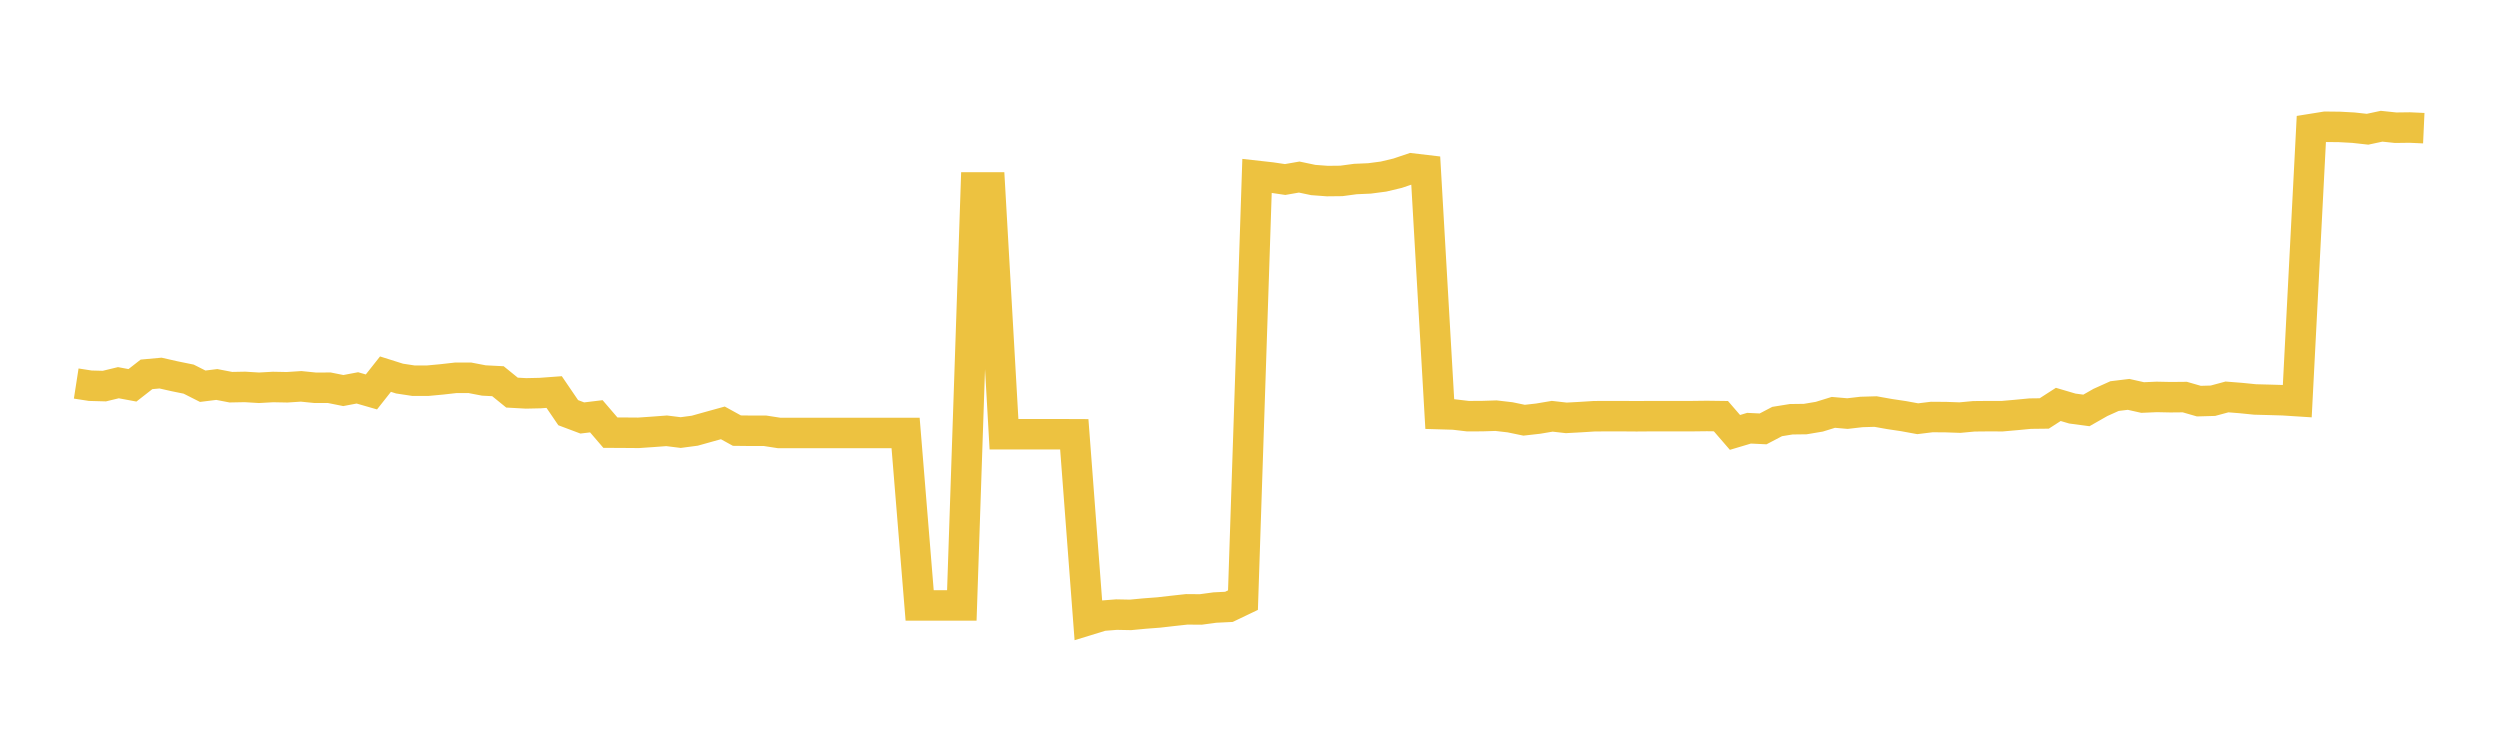 <svg width="164" height="48" xmlns="http://www.w3.org/2000/svg" xmlns:xlink="http://www.w3.org/1999/xlink"><path fill="none" stroke="rgb(237,194,64)" stroke-width="2" d="M5,25.16L5.922,25.303L6.844,25.328L7.766,25.105L8.689,25.277L9.611,24.558L10.533,24.474L11.455,24.683L12.377,24.871L13.299,25.337L14.222,25.222L15.144,25.4L16.066,25.382L16.988,25.438L17.91,25.387L18.832,25.405L19.754,25.345L20.677,25.438L21.599,25.435L22.521,25.62L23.443,25.445L24.365,25.711L25.287,24.544L26.21,24.835L27.132,24.975L28.054,24.974L28.976,24.888L29.898,24.784L30.82,24.783L31.743,24.96L32.665,25.007L33.587,25.755L34.509,25.806L35.431,25.786L36.353,25.718L37.275,27.072L38.198,27.419L39.12,27.308L40.042,28.381L40.964,28.386L41.886,28.393L42.808,28.33L43.731,28.261L44.653,28.376L45.575,28.254L46.497,27.996L47.419,27.741L48.341,28.249L49.263,28.259L50.186,28.259L51.108,28.402L52.03,28.402L52.952,28.402L53.874,28.402L54.796,28.402L55.719,28.402L56.641,28.402L57.563,28.402L58.485,28.402L59.407,28.402L60.329,39.716L61.251,39.716L62.174,39.716L63.096,39.716L64.018,12.298L64.94,12.298L65.862,28.486L66.784,28.486L67.707,28.486L68.629,28.486L69.551,28.486L70.473,28.49L71.395,40.674L72.317,40.391L73.24,40.318L74.162,40.336L75.084,40.249L76.006,40.179L76.928,40.074L77.85,39.973L78.772,39.98L79.695,39.855L80.617,39.81L81.539,39.369L82.461,11.537L83.383,11.64L84.305,11.776L85.228,11.615L86.15,11.809L87.072,11.878L87.994,11.868L88.916,11.744L89.838,11.704L90.76,11.583L91.683,11.363L92.605,11.051L93.527,11.16L94.449,27.165L95.371,27.192L96.293,27.3L97.216,27.297L98.138,27.268L99.06,27.375L99.982,27.566L100.904,27.462L101.826,27.307L102.749,27.412L103.671,27.362L104.593,27.304L105.515,27.3L106.437,27.3L107.359,27.307L108.281,27.3L109.204,27.3L110.126,27.299L111.048,27.299L111.97,27.288L112.892,27.3L113.814,28.366L114.737,28.091L115.659,28.135L116.581,27.652L117.503,27.503L118.425,27.491L119.347,27.336L120.269,27.051L121.192,27.131L122.114,27.025L123.036,26.998L123.958,27.162L124.88,27.3L125.802,27.469L126.725,27.356L127.647,27.363L128.569,27.395L129.491,27.309L130.413,27.3L131.335,27.303L132.257,27.222L133.18,27.134L134.102,27.123L135.024,26.529L135.946,26.801L136.868,26.924L137.79,26.399L138.713,25.983L139.635,25.871L140.557,26.078L141.479,26.038L142.401,26.057L143.323,26.048L144.246,26.314L145.168,26.288L146.09,26.039L147.012,26.112L147.934,26.205L148.856,26.229L149.778,26.256L150.701,26.315L151.623,8.464L152.545,8.316L153.467,8.326L154.389,8.376L155.311,8.478L156.234,8.281L157.156,8.378L158.078,8.366L159,8.408"></path></svg>